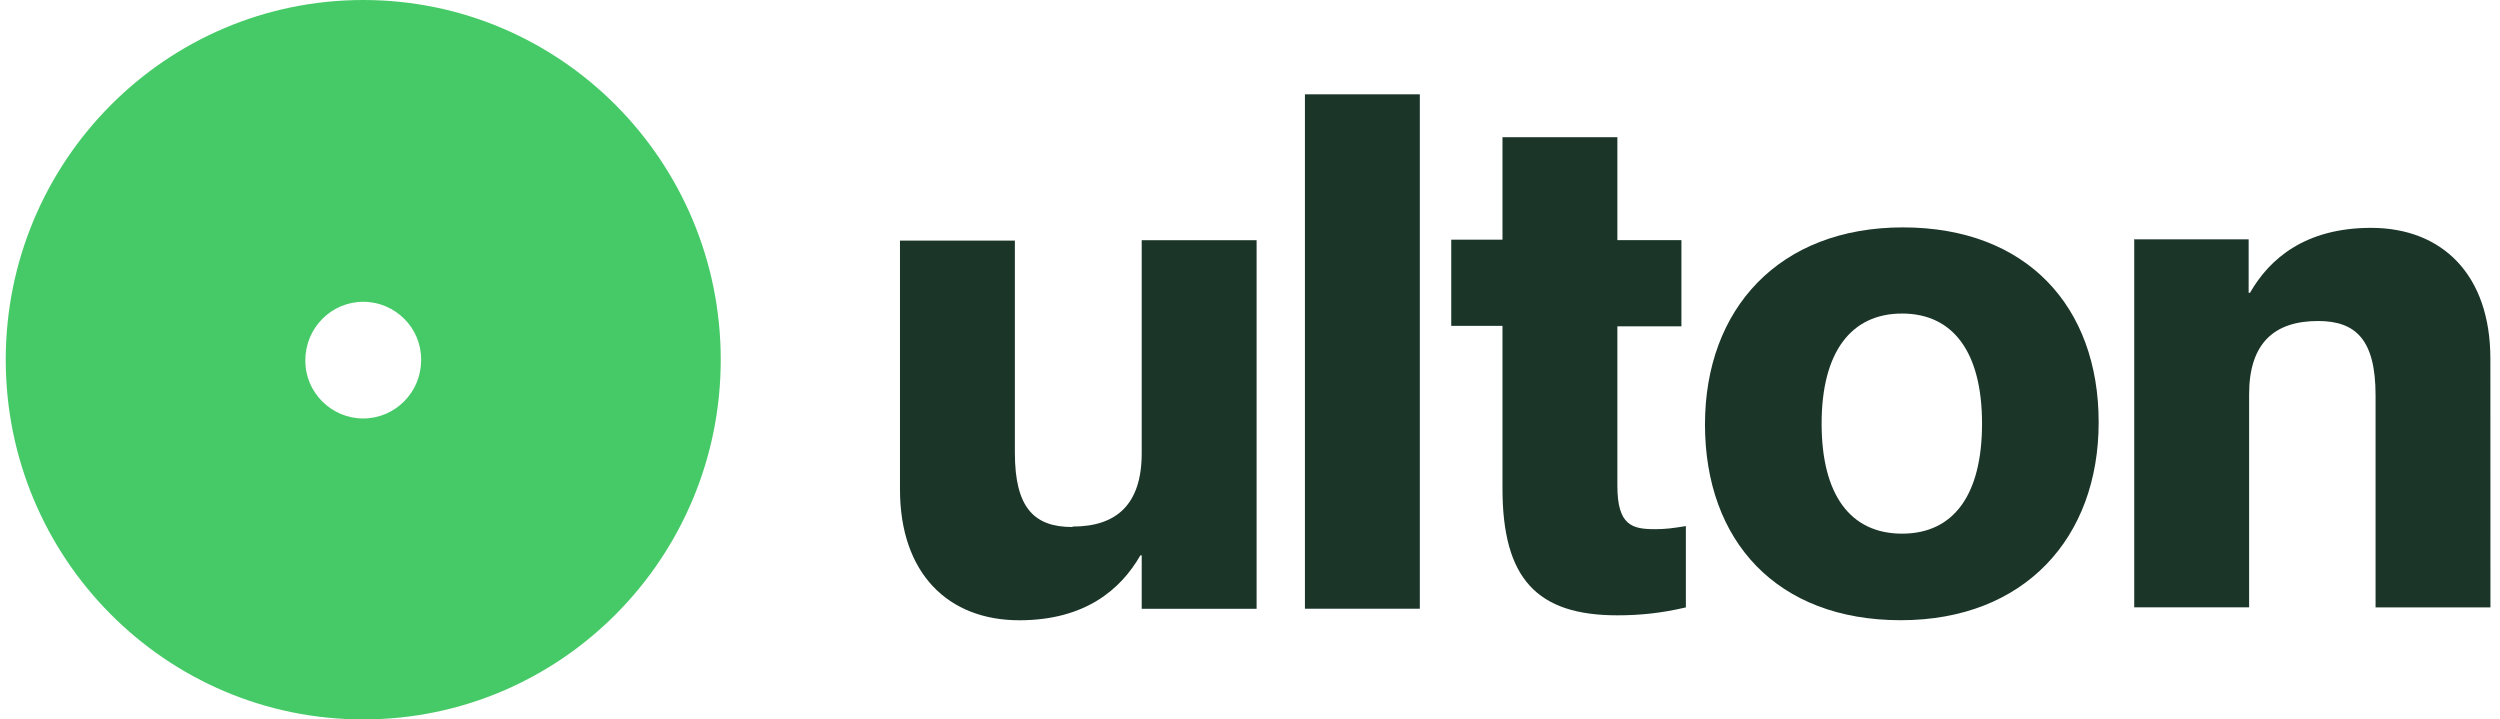 <svg width="139" height="40" viewBox="0 0 139 40" fill="none" xmlns="http://www.w3.org/2000/svg">
<g clip-path="url(#clip0_35_20)">
<path fill-rule="evenodd" clip-rule="evenodd" d="M20.196 23.267C18.404 23.267 16.952 21.792 16.978 20.023C16.978 18.23 18.427 16.779 20.196 16.779C21.966 16.779 23.44 18.227 23.415 20.023C23.415 21.815 21.966 23.267 20.196 23.267ZM20.196 0C9.213 0 0.319 8.968 0.319 20C0.319 31.032 9.213 40 20.196 40C31.18 40 40.073 31.032 40.073 20C40.073 8.968 31.18 0 20.196 0Z" fill="#46CA67"/>
<path d="M59.645 29.276C62.079 29.276 63.479 28.047 63.479 25.198V13.356H69.867V33.849H63.479V30.877H63.405C62.322 32.769 60.332 34.487 56.673 34.487C52.716 34.487 50.039 31.881 50.039 27.214V13.379H56.427V25.172C56.427 28.245 57.51 29.302 59.619 29.302L59.645 29.276Z" fill="#1B3629"/>
<path d="M78.942 5.244V33.845H72.554V5.244H78.942Z" fill="#1B3629"/>
<path d="M83.538 13.356V7.629H89.926V13.353H93.487V18.143H89.926V27.014C89.926 29.224 90.762 29.422 92.013 29.422C92.603 29.422 92.972 29.373 93.734 29.25V33.771C92.382 34.089 91.203 34.212 89.926 34.212C85.453 34.212 83.538 32.173 83.538 27.16V18.117H80.689V13.327H83.538V13.353V13.356Z" fill="#1B3629"/>
<path d="M94.797 23.601C94.797 17.164 98.926 12.643 105.803 12.643C112.681 12.643 116.686 17.041 116.686 23.478C116.686 29.914 112.557 34.484 105.68 34.484C98.803 34.484 94.797 30.086 94.797 23.601ZM110.201 23.552C110.201 19.595 108.603 17.433 105.755 17.433C102.906 17.433 101.282 19.595 101.282 23.552C101.282 27.509 102.88 29.671 105.755 29.671C108.629 29.671 110.201 27.509 110.201 23.552Z" fill="#1B3629"/>
<path d="M138.469 33.771H132.081V21.977C132.081 18.905 130.998 17.848 128.885 17.848C126.454 17.848 125.051 19.076 125.051 21.925V33.768H118.663V13.281L118.637 13.307H125.025V16.279H125.1C126.182 14.387 128.172 12.669 131.831 12.669C135.788 12.669 138.465 15.275 138.465 19.942" fill="#1B3629"/>
</g>
<defs>
<clipPath id="clip0_35_20">
<rect width="138.149" height="40" fill="white" transform="translate(0.319)"/>
</clipPath>
</defs>
</svg>
